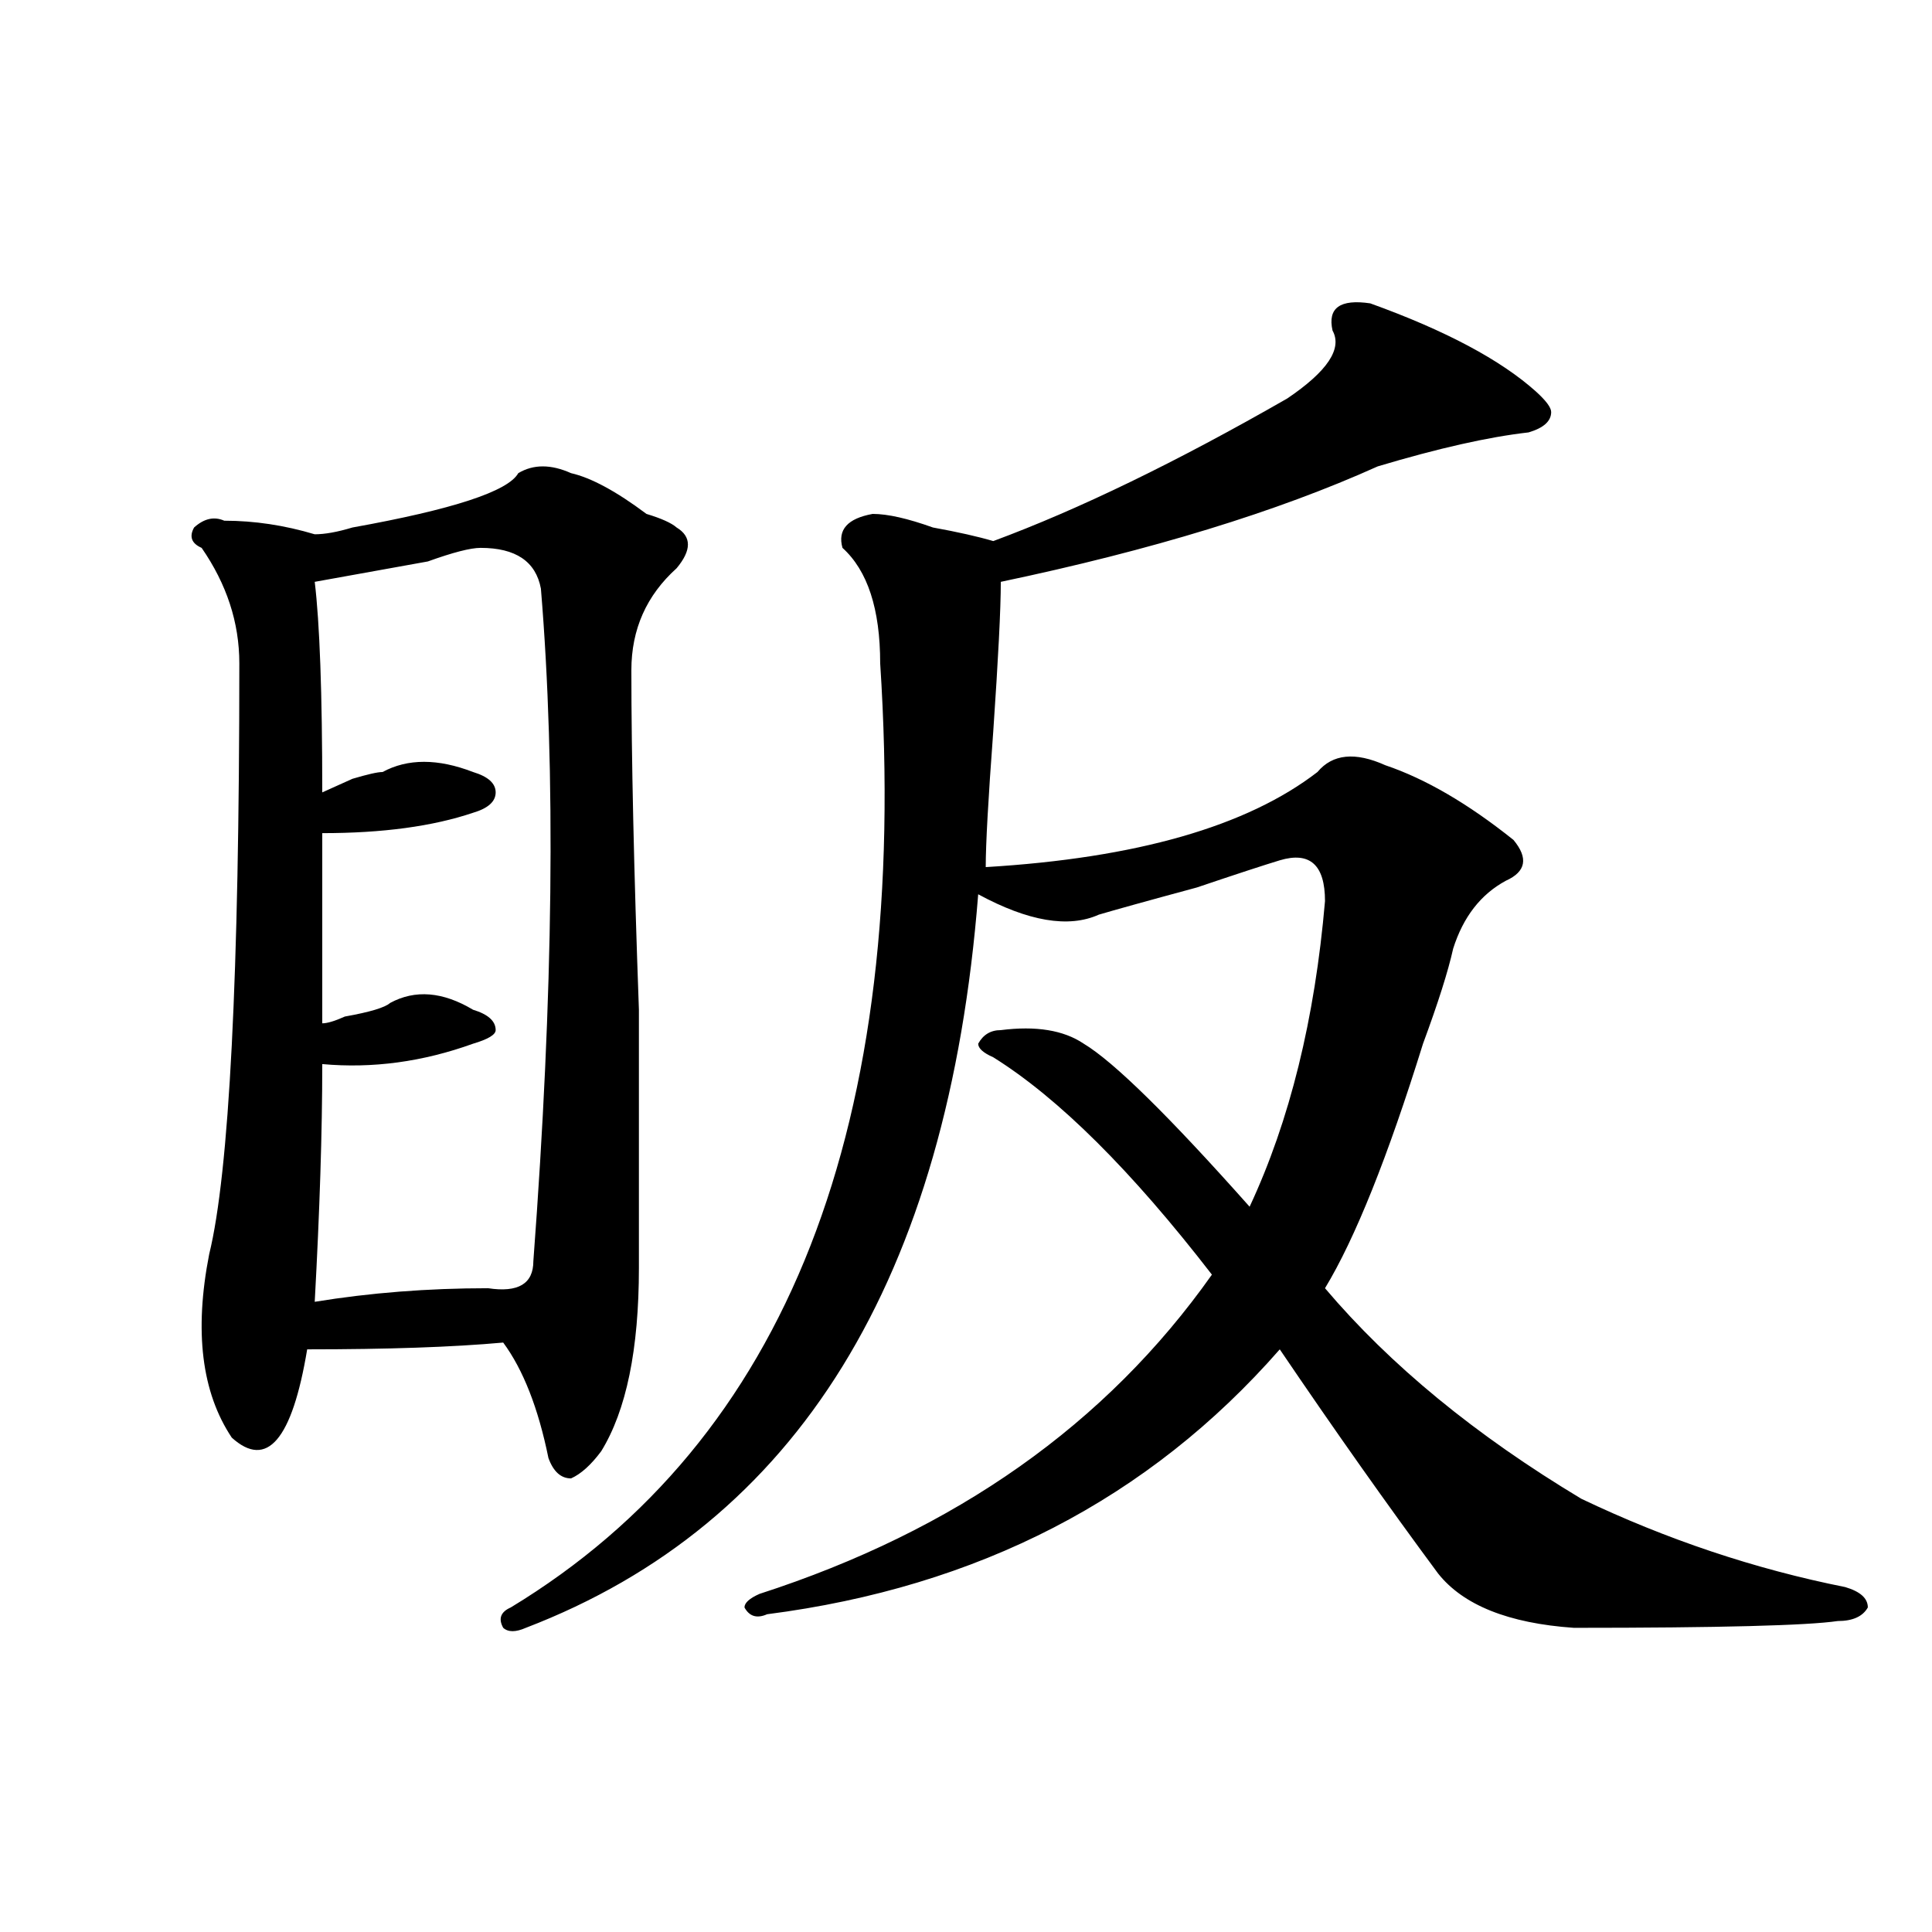 <?xml version="1.0" encoding="utf-8"?>
<!-- Generator: Adobe Illustrator 16.0.0, SVG Export Plug-In . SVG Version: 6.00 Build 0)  -->
<!DOCTYPE svg PUBLIC "-//W3C//DTD SVG 1.1//EN" "http://www.w3.org/Graphics/SVG/1.1/DTD/svg11.dtd">
<svg version="1.1" id="图层_1" xmlns="http://www.w3.org/2000/svg" xmlns:xlink="http://www.w3.org/1999/xlink" x="0px" y="0px"
	 width="1000px" height="1000px" viewBox="0 0 1000 1000" enable-background="new 0 0 1000 1000" xml:space="preserve">
<path d="M268.262,244.906c7.805-4.669,16.891-4.669,27.316,0c10.366,2.362,23.414,9.393,39.023,21.094
	c7.805,2.362,12.988,4.724,15.609,7.031c7.805,4.724,7.805,11.755,0,21.094c-15.609,14.063-23.414,31.641-23.414,52.734
	c0,44.55,1.281,103.162,3.902,175.781c0,58.612,0,103.162,0,133.594c0,42.188-6.523,73.828-19.512,94.922
	c-5.243,7.031-10.426,11.755-15.609,14.063c-5.243,0-9.146-3.516-11.707-10.547c-5.243-25.763-13.048-45.703-23.414-59.766
	c-26.035,2.362-59.876,3.516-101.46,3.516c-7.805,46.912-20.853,62.128-39.023,45.703c-15.609-23.401-19.512-55.042-11.707-94.922
	c10.366-42.188,15.609-144.141,15.609-305.859c0-21.094-6.524-40.979-19.512-59.766c-5.244-2.307-6.524-5.823-3.902-10.547
	c5.183-4.669,10.366-5.823,15.609-3.516c15.609,0,31.219,2.362,46.828,7.031c5.183,0,11.707-1.154,19.512-3.516
	C234.422,263.693,263.019,254.299,268.262,244.906z M248.75,283.578c-5.243,0-14.328,2.362-27.316,7.031
	c-26.036,4.724-45.547,8.24-58.535,10.547c2.561,21.094,3.902,57.458,3.902,108.984c5.183-2.307,10.366-4.669,15.609-7.031
	c7.805-2.307,12.988-3.516,15.609-3.516c12.988-7.031,28.597-7.031,46.828,0c7.805,2.362,11.707,5.878,11.707,10.547
	c0,4.724-3.902,8.24-11.707,10.547c-20.853,7.031-46.828,10.547-78.046,10.547c0,35.156,0,68.005,0,98.438
	c2.561,0,6.463-1.154,11.707-3.516c12.988-2.307,20.792-4.669,23.414-7.031c12.988-7.031,27.316-5.823,42.925,3.516
	c7.805,2.362,11.707,5.878,11.707,10.547c0,2.362-3.902,4.724-11.707,7.031c-26.035,9.393-52.071,12.909-78.046,10.547
	c0,35.156-1.341,76.19-3.902,123.047c28.597-4.669,58.535-7.031,89.753-7.031c15.609,2.362,23.414-2.307,23.414-14.063
	c10.366-138.263,11.707-254.279,3.902-348.047C277.348,290.609,266.921,283.578,248.75,283.578z M689.715,171.078
	c-2.621-11.7,3.902-16.37,19.512-14.063c39.023,14.063,67.621,29.333,85.852,45.703c5.184,4.724,7.805,8.24,7.805,10.547
	c0,4.724-3.902,8.24-11.707,10.547c-20.853,2.362-46.828,8.24-78.047,17.578c-52.071,23.456-117.07,43.396-195.117,59.766
	c0,14.063-1.341,39.88-3.902,77.344c-2.621,35.156-3.902,58.612-3.902,70.313c78.047-4.669,135.241-21.094,171.703-49.219
	c7.805-9.338,19.512-10.547,35.121-3.516c20.793,7.031,42.926,19.94,66.34,38.672c7.805,9.393,6.464,16.425-3.902,21.094
	c-13.048,7.031-22.133,18.787-27.316,35.156c-2.621,11.755-7.805,28.125-15.609,49.219c-18.23,58.612-35.121,100.8-50.73,126.563
	c33.78,39.88,78.047,76.19,132.68,108.984c44.207,21.094,89.754,36.365,136.582,45.703c7.805,2.307,11.707,5.823,11.707,10.547
	c-2.621,4.669-7.805,7.031-15.609,7.031c-15.609,2.307-61.156,3.516-136.582,3.516c-33.84-2.362-57.254-11.755-70.242-28.125
	c-26.035-35.156-53.352-73.828-81.949-116.016c-67.681,77.344-156.094,123.047-265.359,137.109
	c-5.243,2.307-9.146,1.154-11.707-3.516c0-2.362,2.562-4.724,7.805-7.031c101.461-32.794,179.508-87.891,234.141-165.234
	c-41.645-53.888-79.388-91.406-113.168-112.5c-5.243-2.307-7.805-4.669-7.805-7.031c2.562-4.669,6.464-7.031,11.707-7.031
	c18.171-2.307,32.5,0,42.926,7.031c15.609,9.393,44.207,37.518,85.852,84.375c20.793-44.495,33.78-97.229,39.023-158.203
	c0-18.732-7.805-25.763-23.414-21.094c-7.805,2.362-22.133,7.031-42.926,14.063c-26.035,7.031-42.926,11.755-50.73,14.063
	c-15.609,7.031-36.462,3.516-62.438-10.547c-15.609,199.237-93.656,325.8-234.141,379.688c-5.243,2.307-9.146,2.307-11.707,0
	c-2.621-4.724-1.341-8.24,3.902-10.547c143.046-86.682,206.824-249.609,191.215-488.672c0-28.125-6.523-48.01-19.512-59.766
	c-2.621-9.338,2.562-15.216,15.609-17.578c7.805,0,18.171,2.362,31.219,7.031c12.988,2.362,23.414,4.724,31.219,7.031
	c44.207-16.37,94.938-40.979,152.191-73.828C687.094,192.172,694.898,180.471,689.715,171.078z"/>
</svg>
